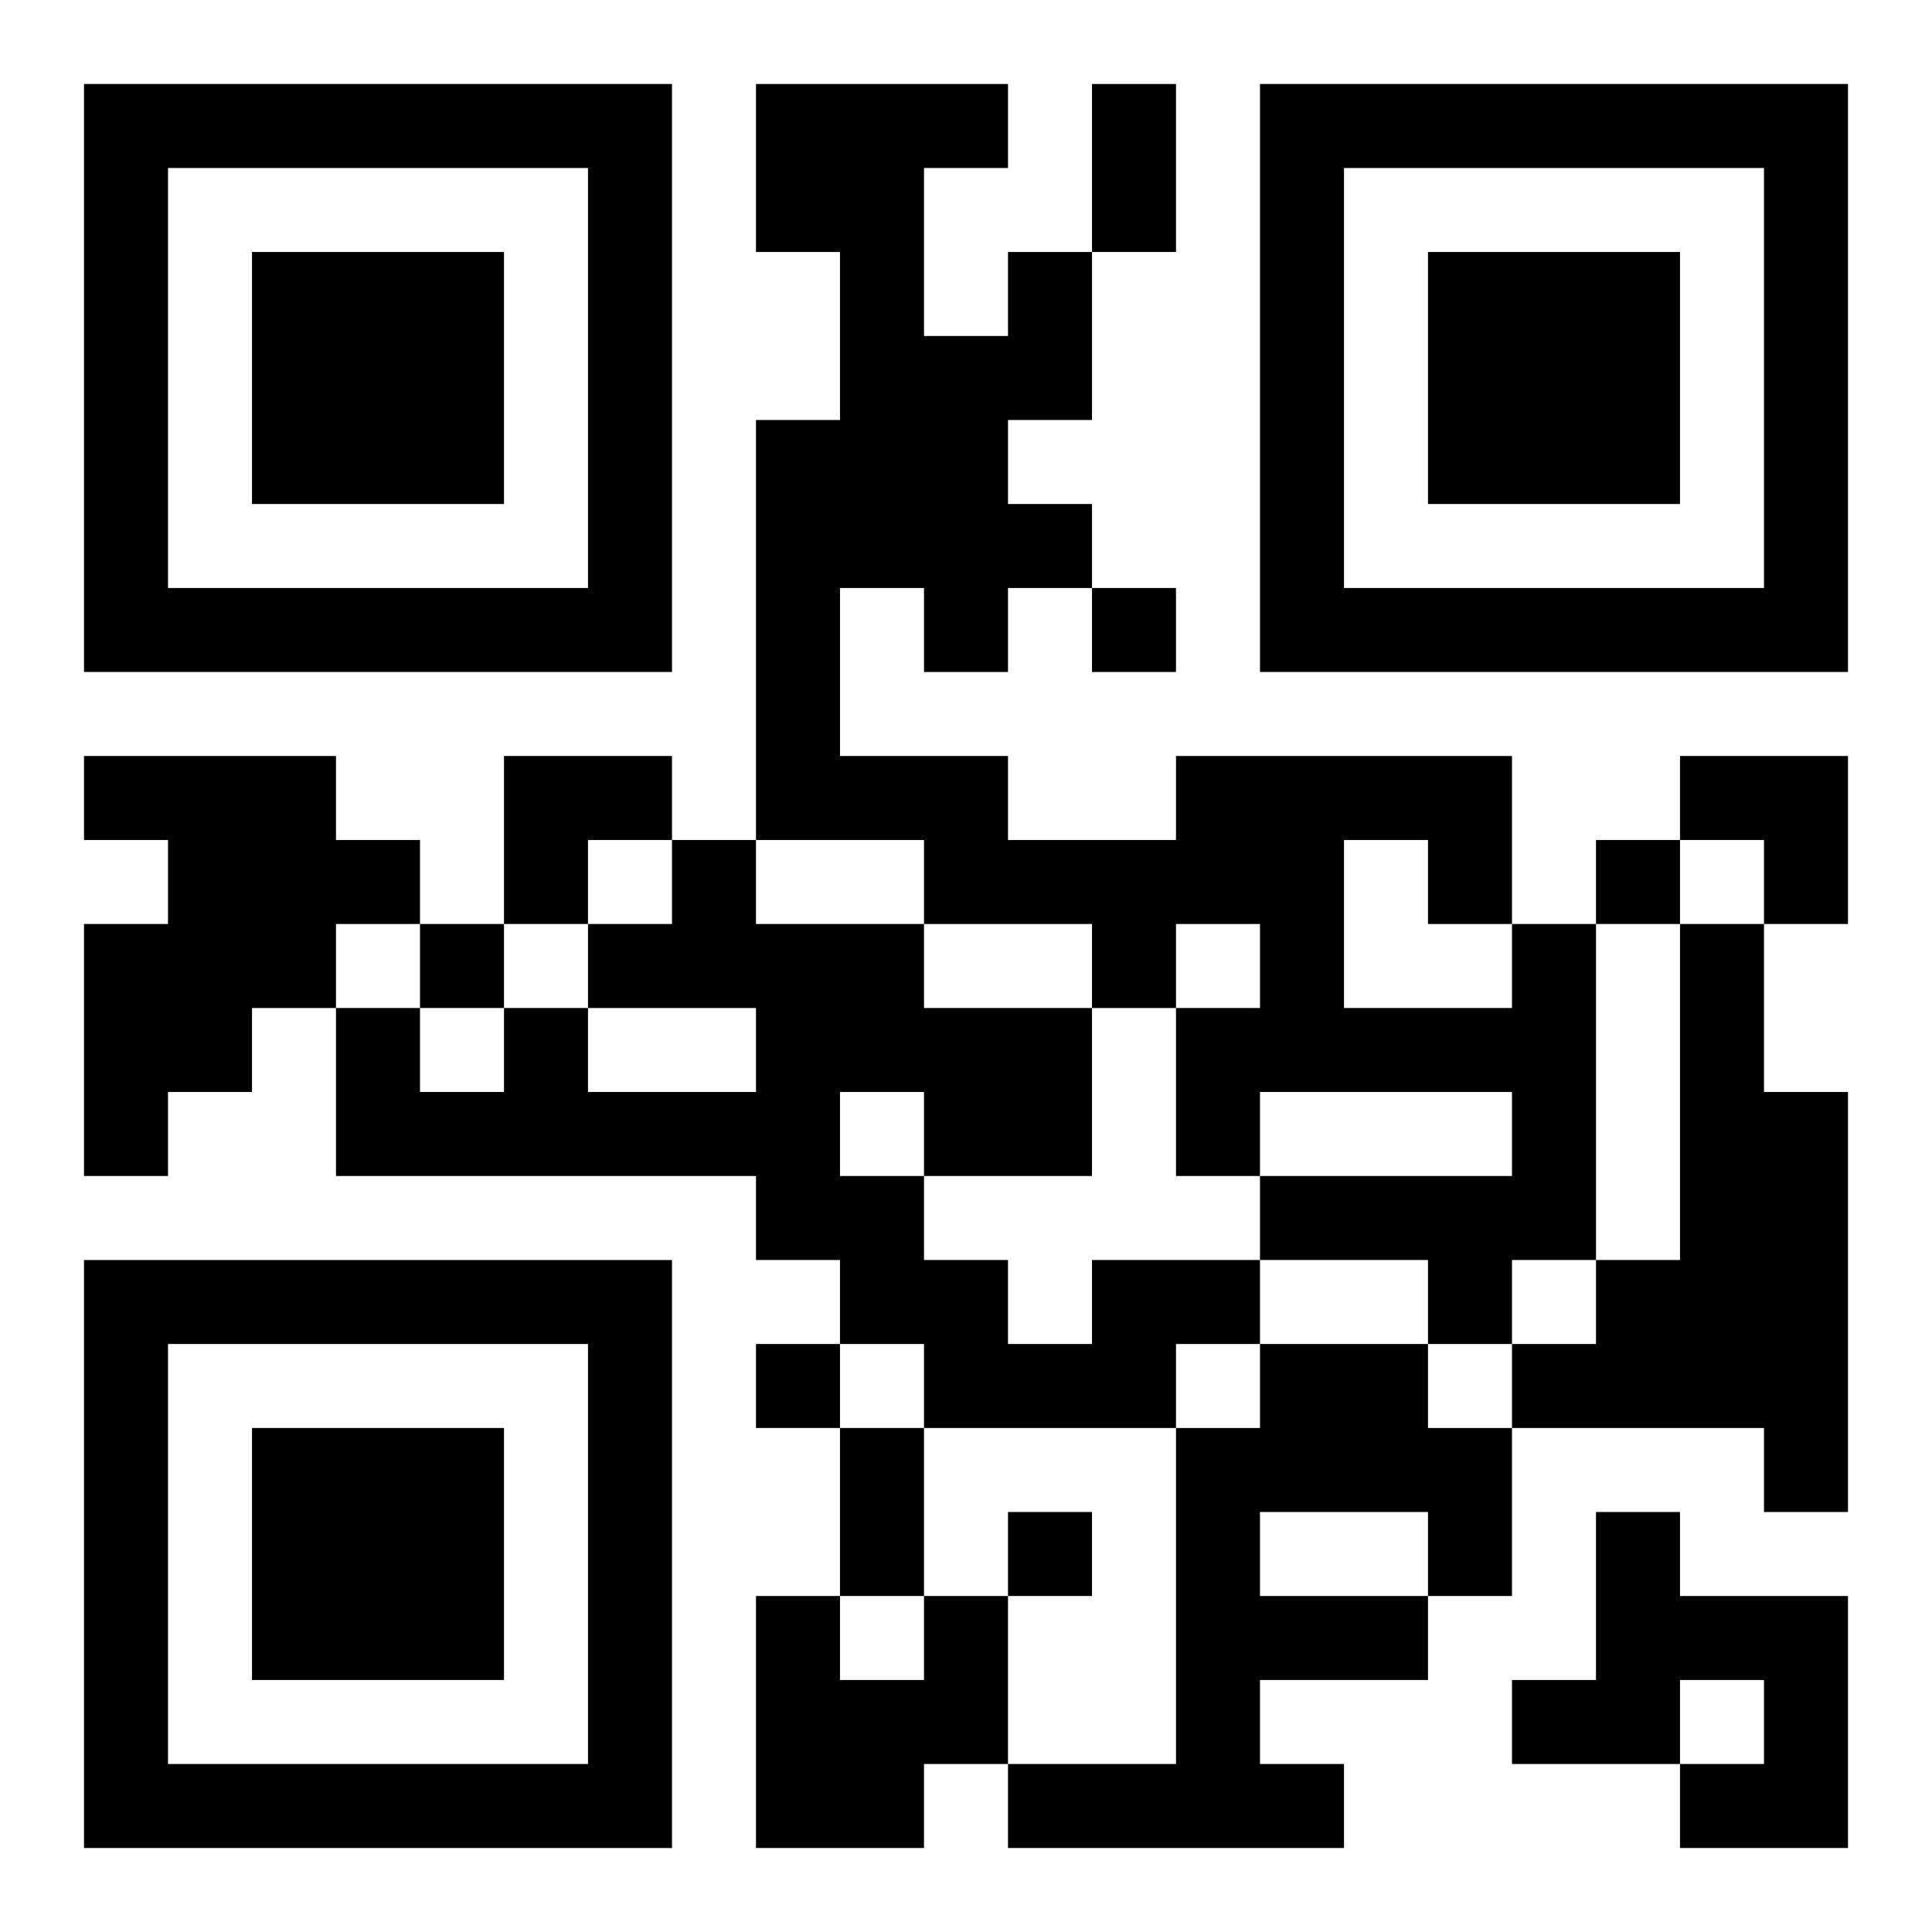 <?xml version="1.0" encoding="UTF-8"?>
<svg width="250" height="250" baseProfile="full" version="1.1" viewBox="-1 -1 23 23" xmlns="http://www.w3.org/2000/svg" xmlns:xlink="http://www.w3.org/1999/xlink"><symbol id="a"><path d="m0 7v7h7v-7h-7zm1 1h5v5h-5v-5zm1 1v3h3v-3h-3z"/></symbol><use y="-7" xlink:href="#a"/><use y="7" xlink:href="#a"/><use x="14" y="-7" xlink:href="#a"/><path d="m0 8h3v1h1v1h-1v1h-1v1h-1v1h-1v-3h1v-1h-1v-1m17 2h1v4h-1v1h-1v-1h-2v-1h3v-1h-3v1h-1v-2h1v-1h-1v1h-1v-1h-2v-1h-2v-5h1v-2h-1v-2h3v1h-1v2h1v-1h1v2h-1v1h1v1h-1v1h-1v-1h-1v2h2v1h2v-1h4v2m-2-1v2h2v-1h-1v-1h-1m4 1h1v2h1v5h-1v-1h-3v-1h1v-1h1v-4m-7 4h2v1h-1v1h-3v-1h-1v-1h-1v-1h-5v-2h1v1h1v-1h1v1h2v-1h-2v-1h1v-1h1v1h2v1h2v2h-2v1h1v1h1v-1m-3-2v1h1v-1h-1m5 3h2v1h1v2h-1v1h-2v1h1v1h-4v-1h2v-4h1v-1m0 2v1h2v-1h-2m4 0h1v1h2v3h-2v-1h1v-1h-1v1h-2v-1h1v-2m-8 1h1v2h-1v1h-2v-3h1v1h1v-1m2-12v1h1v-1h-1m6 3v1h1v-1h-1m-14 1v1h1v-1h-1m4 5v1h1v-1h-1m3 2v1h1v-1h-1m1-17h1v2h-1v-2m-3 16h1v2h-1v-2m-4-8h2v1h-1v1h-1zm14 0h2v2h-1v-1h-1z"/></svg>
